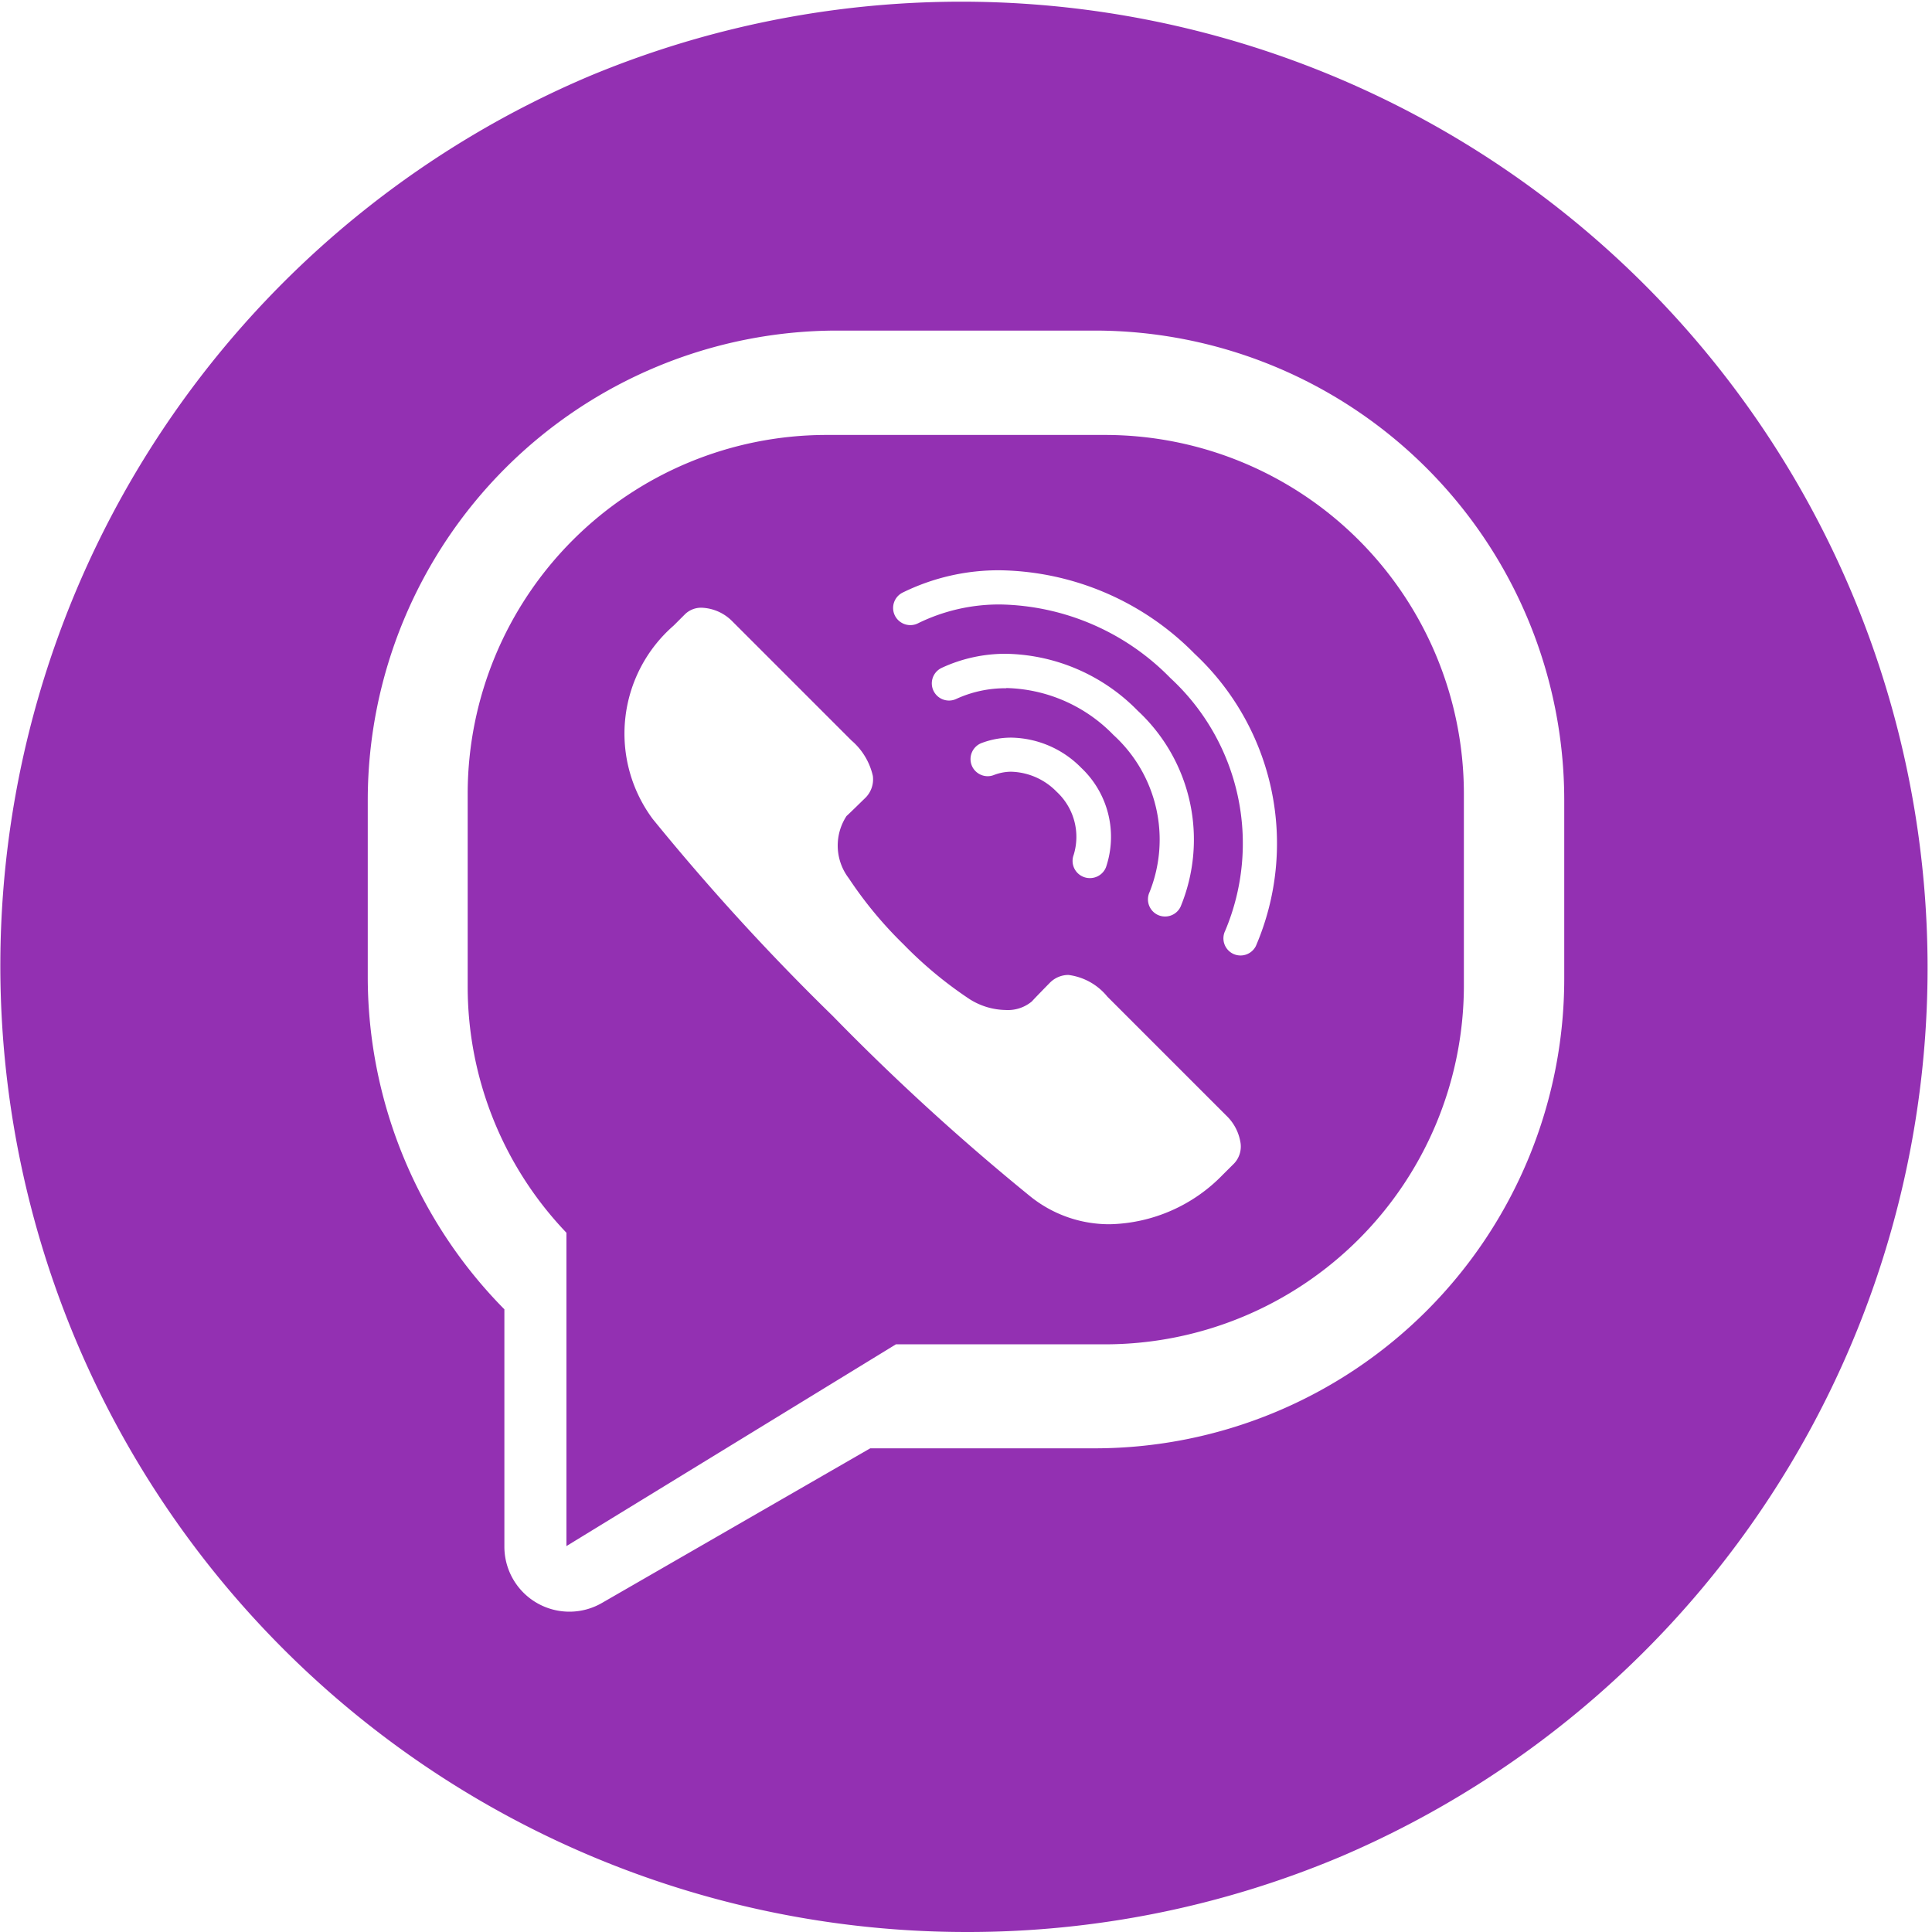 <svg xmlns="http://www.w3.org/2000/svg" width="35.65" height="35.65" viewBox="0 0 35.65 35.65"><g transform="translate(0 0)"><path d="M17.825,35.65A17.83,17.83,0,0,1,10.887,1.4,17.83,17.83,0,0,1,24.763,34.249,17.714,17.714,0,0,1,17.825,35.65ZM15.444,6.1a8.668,8.668,0,0,0-8.658,8.658v3.309a8.735,8.735,0,0,0,2.521,6.093v4.372a1.2,1.2,0,0,0,1.806,1.043l4.945-2.85h4.148a8.667,8.667,0,0,0,8.658-8.657V14.762A8.668,8.668,0,0,0,20.206,6.1ZM10.452,28.536h0V22.747a6.57,6.57,0,0,1-1.822-4.54V14.626a6.623,6.623,0,0,1,6.6-6.6h5.182a6.623,6.623,0,0,1,6.6,6.6v3.58a6.623,6.623,0,0,1-6.6,6.6h-3.88l-6.083,3.725Zm2.5-17.322a.427.427,0,0,0-.31.118l-.212.212a2.642,2.642,0,0,0-.386,3.568,42.819,42.819,0,0,0,3.319,3.632,42.884,42.884,0,0,0,3.632,3.319,2.321,2.321,0,0,0,1.49.527,2.991,2.991,0,0,0,2.077-.912l.213-.212a.457.457,0,0,0,.11-.409.873.873,0,0,0-.252-.467l-2.2-2.2a1.106,1.106,0,0,0-.718-.4.484.484,0,0,0-.35.152l0,0c-.065.066-.28.286-.324.336a.688.688,0,0,1-.481.159,1.281,1.281,0,0,1-.668-.2,7.438,7.438,0,0,1-1.219-1.011,7.427,7.427,0,0,1-1.011-1.22.994.994,0,0,1-.041-1.149c.052-.045.289-.279.337-.325l0,0a.48.48,0,0,0,.148-.415,1.213,1.213,0,0,0-.395-.654l-2.2-2.2A.837.837,0,0,0,12.949,11.214Zm5.509-.06a4.5,4.5,0,0,1,3.136,1.358,4.152,4.152,0,0,1,1.011,4.662.317.317,0,0,0,.142.424.317.317,0,0,0,.424-.142,4.79,4.79,0,0,0-1.13-5.392,5.143,5.143,0,0,0-3.589-1.541,4.008,4.008,0,0,0-1.8.412.317.317,0,0,0-.142.424.311.311,0,0,0,.06.083.319.319,0,0,0,.224.093.312.312,0,0,0,.141-.033A3.394,3.394,0,0,1,18.458,11.154Zm.109,1.542h0a2.843,2.843,0,0,1,1.976.866,2.612,2.612,0,0,1,.666,2.9.317.317,0,0,0,.152.42.317.317,0,0,0,.421-.152,3.245,3.245,0,0,0-.792-3.616,3.482,3.482,0,0,0-2.426-1.05,2.788,2.788,0,0,0-1.191.26.316.316,0,0,0-.152.42.327.327,0,0,0,.063.09.319.319,0,0,0,.224.093.313.313,0,0,0,.134-.03A2.168,2.168,0,0,1,18.567,12.7Zm.083,1.544a1.215,1.215,0,0,1,.845.37,1.133,1.133,0,0,1,.314,1.164.317.317,0,0,0,.184.408.313.313,0,0,0,.112.021.318.318,0,0,0,.3-.2,1.75,1.75,0,0,0-.458-1.836,1.849,1.849,0,0,0-1.289-.556,1.54,1.54,0,0,0-.549.1.317.317,0,0,0-.183.408.308.308,0,0,0,.072.111.319.319,0,0,0,.224.093.316.316,0,0,0,.112-.021A.9.9,0,0,1,18.651,14.24Z" transform="translate(0 0)" fill="#9330b2"/><path d="M178.424,120.97" transform="translate(-142.776 -102.993)" fill="#681f7b"/></g></svg>